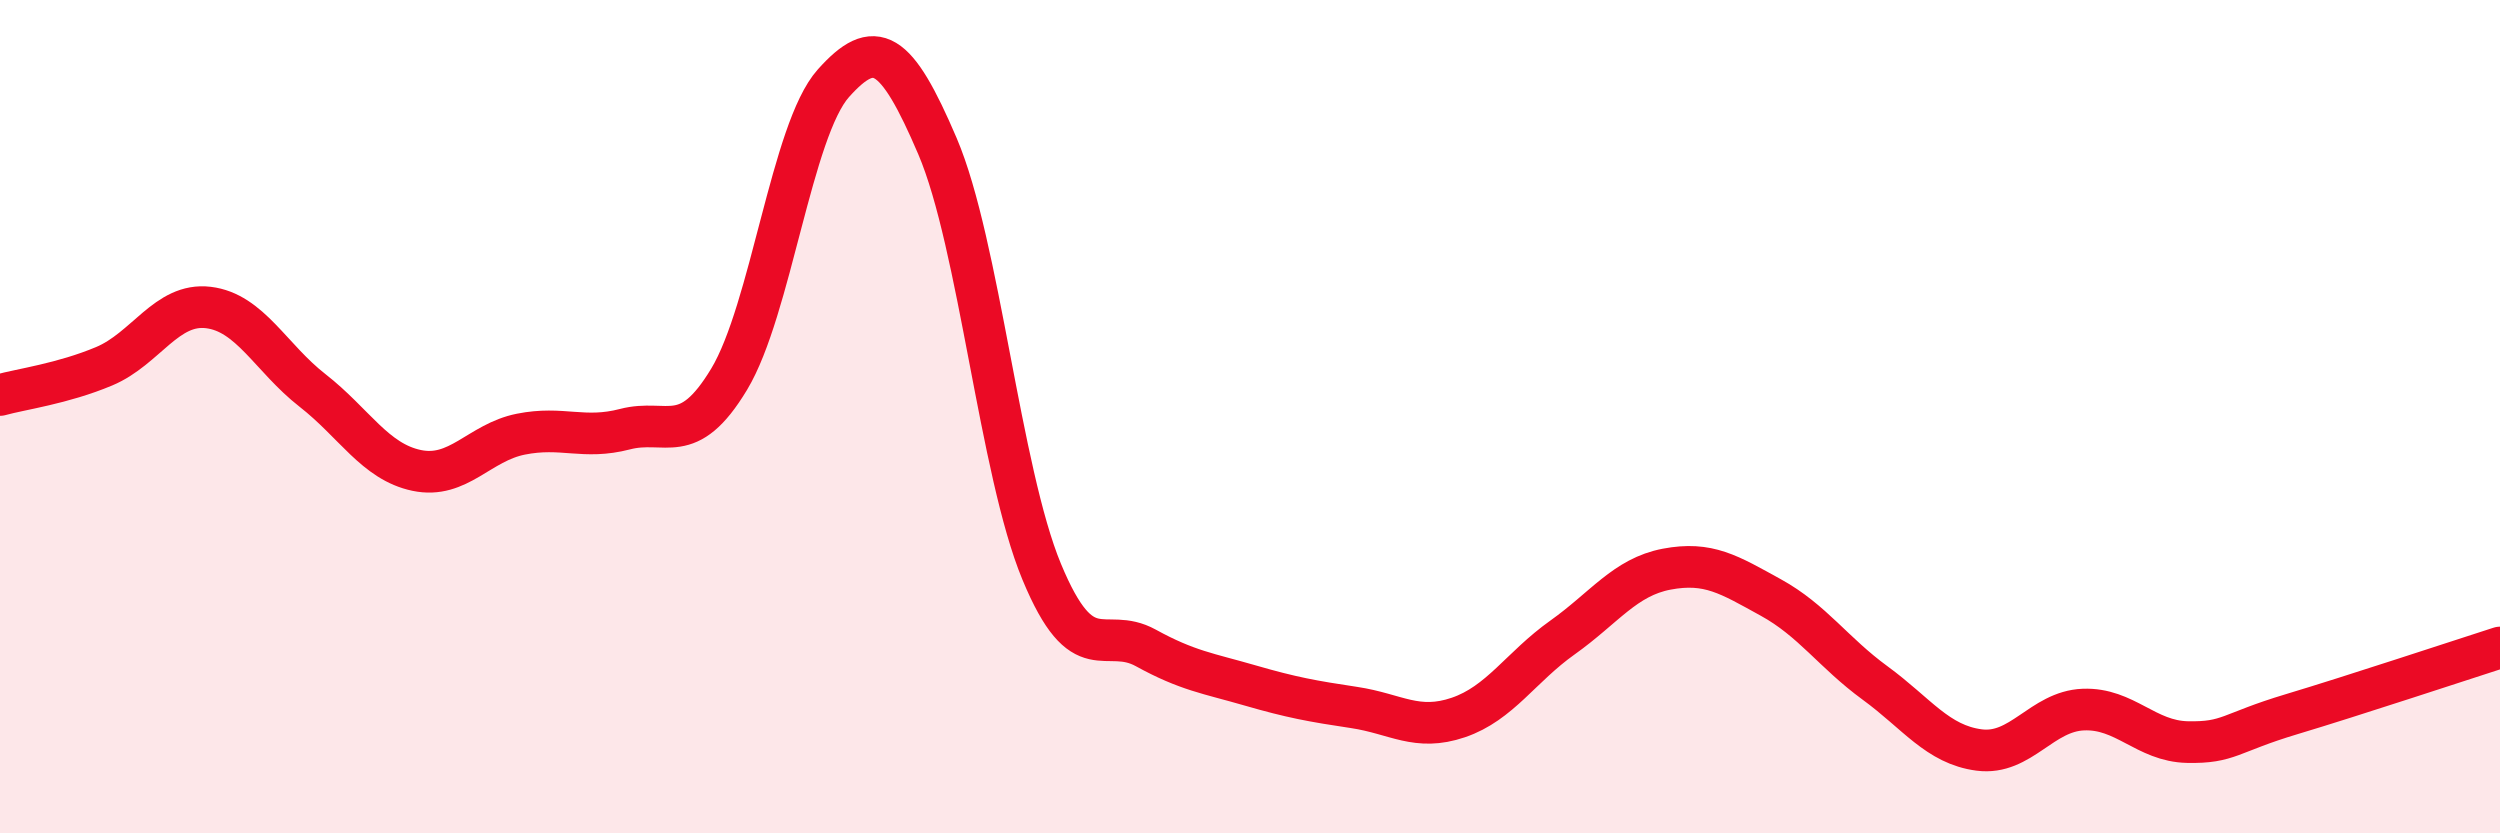 
    <svg width="60" height="20" viewBox="0 0 60 20" xmlns="http://www.w3.org/2000/svg">
      <path
        d="M 0,9.48 C 0.5,9.34 1.5,9.21 2.5,8.79 C 3.5,8.37 4,7.26 5,7.38 C 6,7.5 6.5,8.59 7.5,9.37 C 8.5,10.15 9,11.08 10,11.29 C 11,11.5 11.5,10.62 12.5,10.42 C 13.5,10.22 14,10.56 15,10.3 C 16,10.04 16.5,10.76 17.5,9.1 C 18.5,7.44 19,3.12 20,2 C 21,0.88 21.5,1.17 22.5,3.51 C 23.5,5.85 24,11.31 25,13.72 C 26,16.13 26.5,15 27.5,15.55 C 28.5,16.1 29,16.16 30,16.45 C 31,16.74 31.5,16.83 32.5,16.98 C 33.5,17.13 34,17.56 35,17.22 C 36,16.88 36.5,16.01 37.5,15.3 C 38.5,14.59 39,13.85 40,13.66 C 41,13.47 41.5,13.79 42.5,14.34 C 43.5,14.89 44,15.66 45,16.39 C 46,17.12 46.5,17.87 47.5,18 C 48.5,18.13 49,17.07 50,17.03 C 51,16.99 51.5,17.79 52.5,17.81 C 53.5,17.83 53.5,17.59 55,17.14 C 56.5,16.69 59,15.86 60,15.54L60 20L0 20Z"
        fill="#EB0A25"
        opacity="0.1"
        stroke-linecap="round"
        stroke-linejoin="round"
      />
      <path
        d="M 0,9.48 C 0.5,9.34 1.5,9.21 2.5,8.79 C 3.5,8.37 4,7.26 5,7.38 C 6,7.5 6.5,8.59 7.5,9.37 C 8.5,10.15 9,11.08 10,11.29 C 11,11.5 11.5,10.62 12.5,10.42 C 13.5,10.22 14,10.56 15,10.3 C 16,10.04 16.5,10.76 17.5,9.1 C 18.5,7.44 19,3.12 20,2 C 21,0.88 21.5,1.17 22.5,3.51 C 23.5,5.85 24,11.31 25,13.72 C 26,16.13 26.5,15 27.5,15.55 C 28.5,16.1 29,16.16 30,16.45 C 31,16.74 31.5,16.83 32.5,16.98 C 33.5,17.13 34,17.56 35,17.22 C 36,16.88 36.5,16.01 37.5,15.3 C 38.5,14.59 39,13.85 40,13.66 C 41,13.47 41.5,13.79 42.5,14.34 C 43.5,14.89 44,15.66 45,16.39 C 46,17.12 46.5,17.87 47.5,18 C 48.5,18.13 49,17.07 50,17.03 C 51,16.99 51.5,17.79 52.5,17.81 C 53.5,17.83 53.5,17.59 55,17.14 C 56.5,16.69 59,15.86 60,15.54"
        stroke="#EB0A25"
        stroke-width="1"
        fill="none"
        stroke-linecap="round"
        stroke-linejoin="round"
      />
    </svg>
  